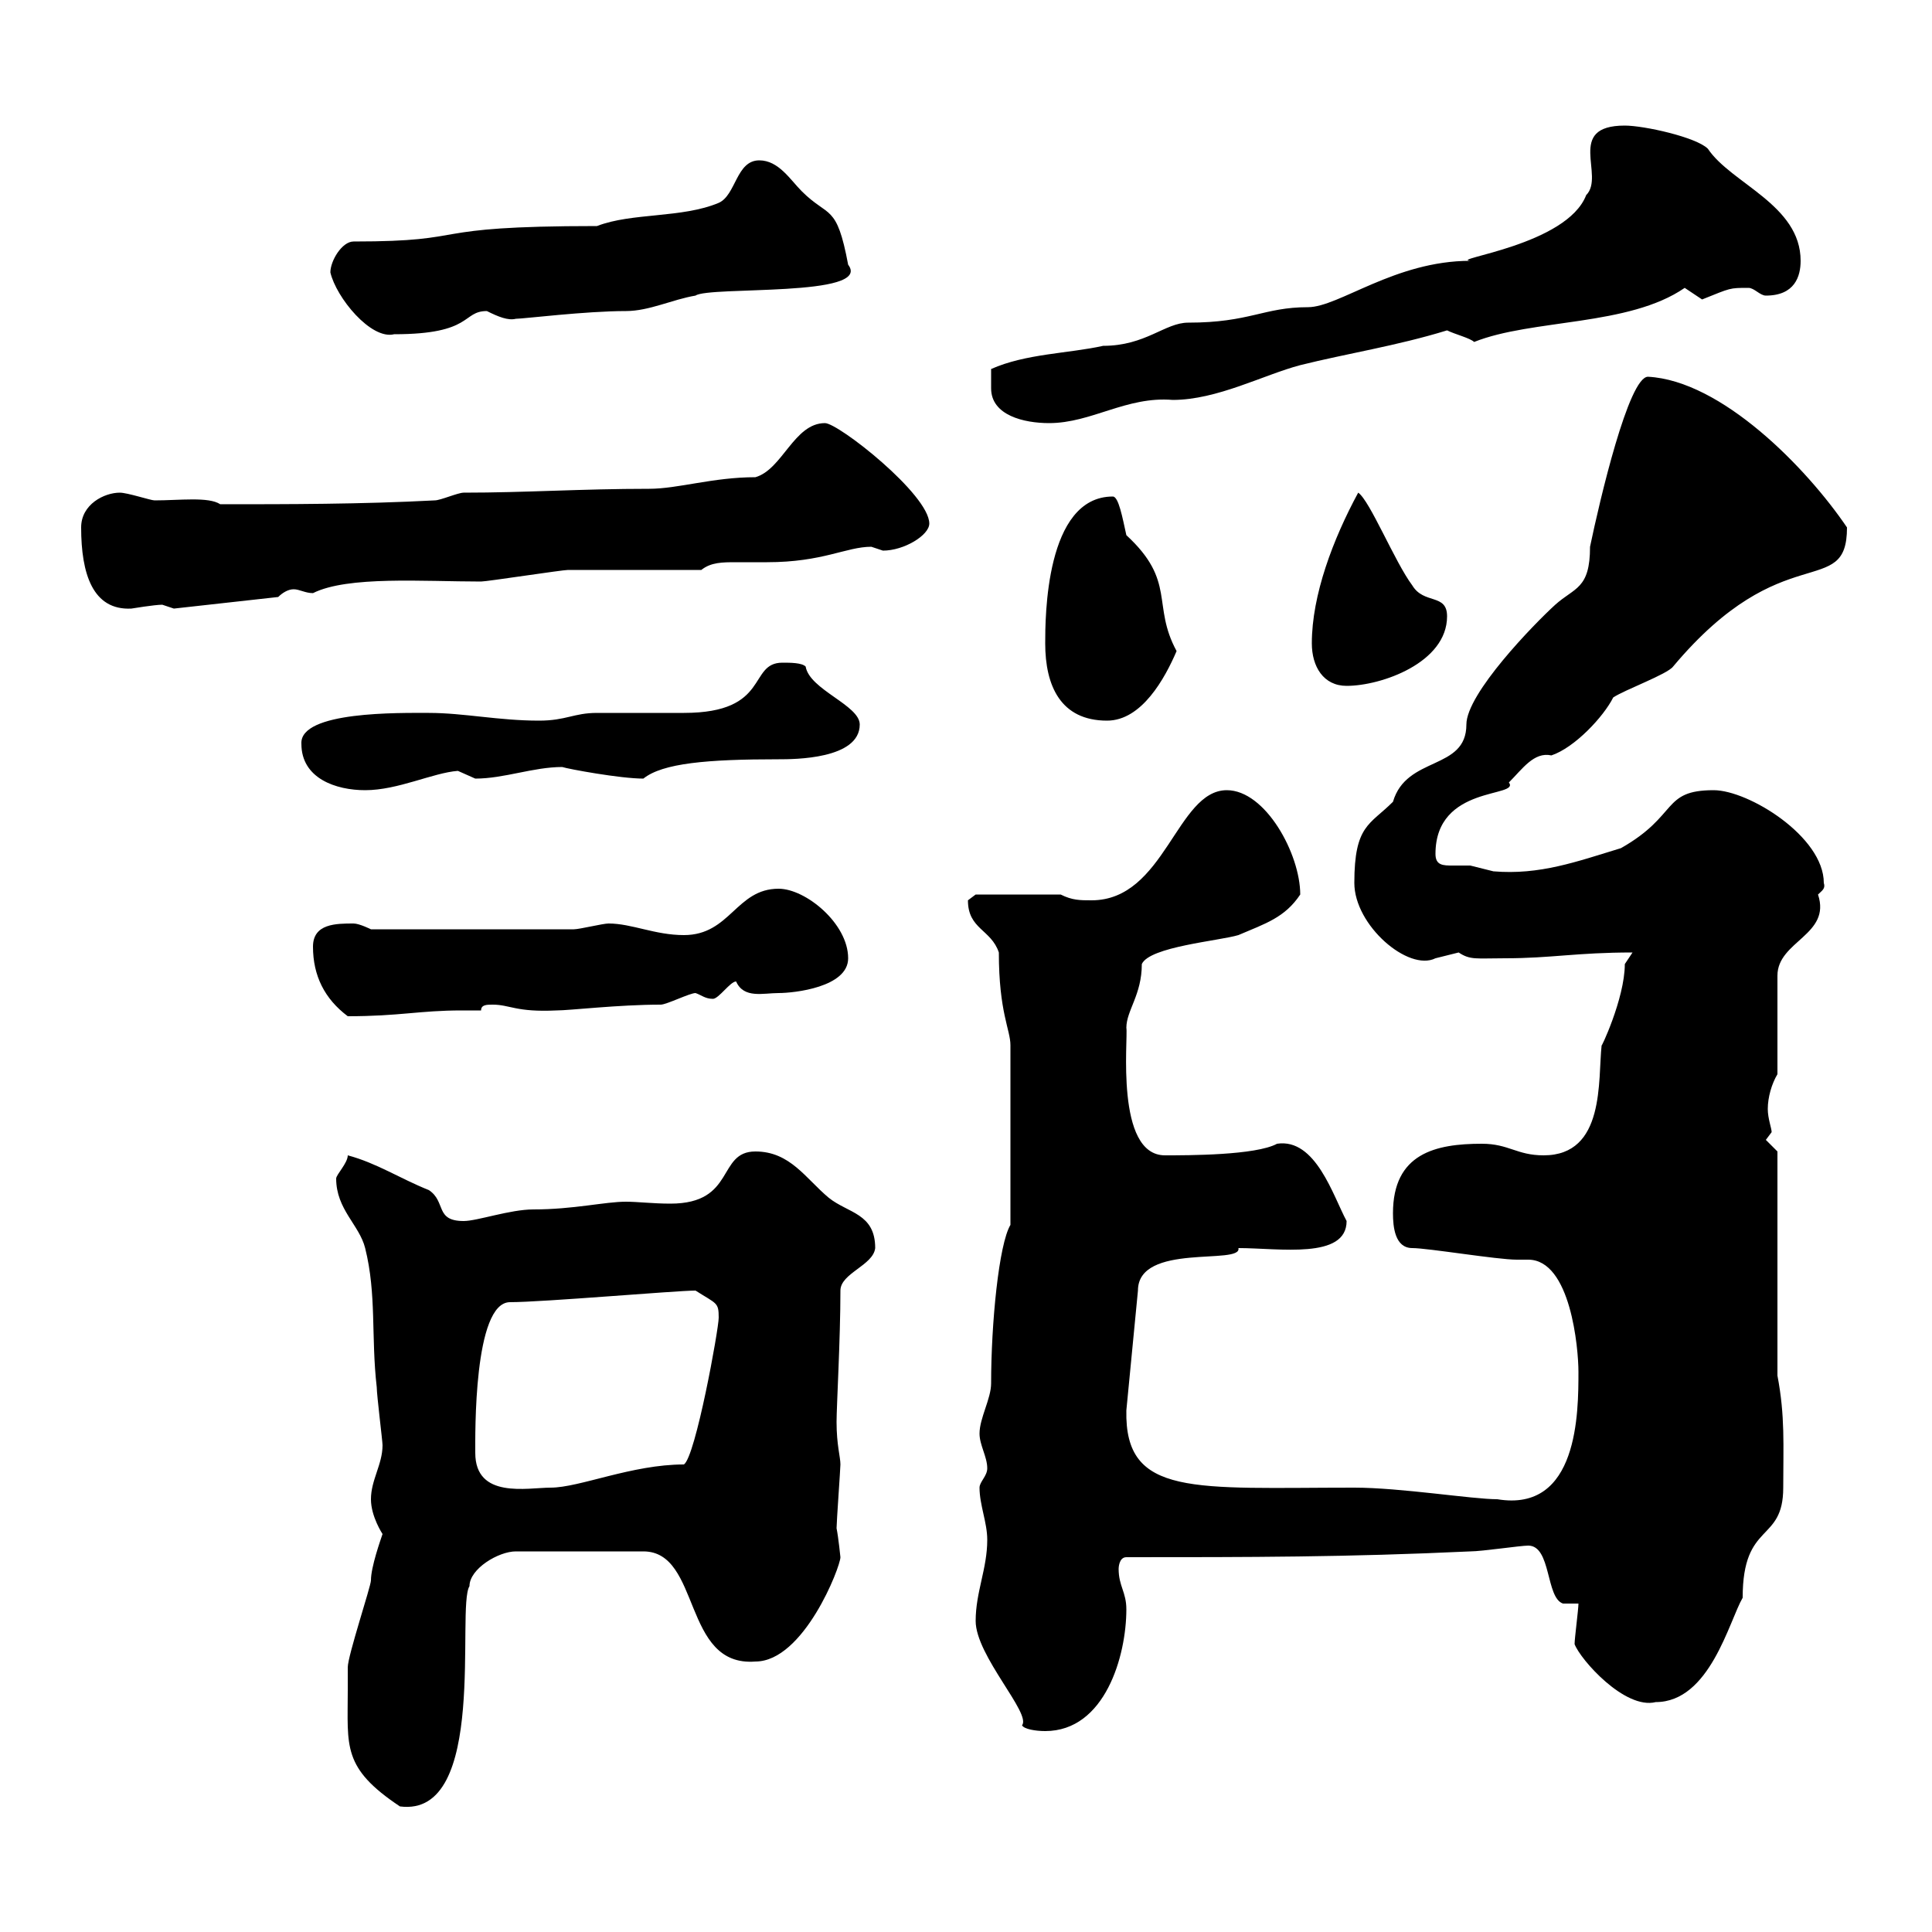 <svg xmlns="http://www.w3.org/2000/svg" xmlns:xlink="http://www.w3.org/1999/xlink" width="300" height="300"><path d="M54 262.50C54 271.20 53.10 274.50 62.10 280.50C75.90 282.30 70.80 249.60 72.90 246.30C72.90 243.60 77.40 240.90 80.10 240.90L99.90 240.90C108.90 240.90 105.90 258.90 117.30 258C124.80 258 130.50 243.30 130.50 241.80C130.50 241.80 130.20 238.80 129.90 237.30C129.90 236.40 130.50 228 130.50 227.40C130.50 226.20 129.90 224.40 129.90 220.80C129.90 218.40 130.50 207.90 130.50 200.40C130.50 197.70 135.60 196.50 135.90 193.80C135.90 188.40 131.70 188.40 128.70 186C125.10 183 122.70 178.80 117.30 178.80C111.30 178.80 114.30 186.90 104.10 186.90C101.40 186.90 99 186.60 97.20 186.60C93.90 186.60 89.10 187.80 82.80 187.80C79.20 187.80 74.10 189.60 72 189.60C67.50 189.60 69.30 186.60 66.60 184.80C62.10 183 58.50 180.60 54 179.40C54 180.60 52.20 182.40 52.20 183C52.20 187.80 55.80 190.20 56.70 193.80C58.50 201 57.60 207.60 58.50 215.40C58.50 216.60 59.40 223.80 59.40 224.40C59.40 227.40 57.60 229.80 57.60 232.80C57.60 235.50 59.40 238.20 59.40 238.20C59.10 239.10 57.60 243.30 57.60 245.40C57.60 246.30 54 257.10 54 258.90C54 258.90 54 261.60 54 262.50ZM151.50 251.70C151.50 257.10 160.20 266.10 158.70 267.90C159 268.50 160.80 268.80 162.30 268.80C171.60 268.80 174.90 257.10 174.90 249.90C174.90 247.20 173.70 246.30 173.70 243.60C173.70 243.60 173.70 241.80 174.90 241.80C194.10 241.80 209.10 241.80 228.30 240.90C230.10 240.90 236.10 240 237.30 240C240.90 240 240 248.10 242.70 249C242.70 249 245.10 249 245.10 249C245.10 249.90 244.50 254.40 244.50 255.30C245.40 257.70 252.30 265.50 257.10 264.30C265.50 264.30 268.50 251.70 270.60 248.10C270.60 236.10 276.90 239.70 276.90 231C276.90 224.40 277.20 219.90 276 213.60L276 178.80L274.20 177L275.10 175.80C275.10 175.20 274.50 173.70 274.50 172.20C274.50 170.40 275.10 168.30 276 166.80L276 151.50C276 146.10 284.40 145.20 282.30 138.90C282.90 138.30 283.50 138 283.20 137.10C283.20 129.90 271.50 122.70 266.10 122.70C258 122.70 260.70 126.60 251.70 131.70C244.80 133.80 239.10 135.90 231.90 135.30C231.90 135.30 228.30 134.40 228.30 134.40C227.40 134.40 226.80 134.40 225.60 134.40C224.10 134.40 222.90 134.40 222.90 132.60C222.90 121.80 236.10 123.90 234.30 121.50C236.40 119.40 238.20 116.70 240.90 117.30C244.50 116.10 249 111.30 250.50 108.30C252.30 107.10 258.90 104.70 259.80 103.50C276.90 83.10 286.80 93.30 286.80 81.90C280.50 72.60 267.30 59.10 255.90 58.50C252.90 58.50 248.40 77.70 246.90 84.90C246.90 91.50 244.50 91.20 241.50 93.90C238.20 96.90 227.70 107.70 227.70 112.50C227.70 119.70 218.40 117.30 216.30 124.50C212.70 128.10 210.30 128.10 210.30 137.10C210.30 143.70 218.70 150.90 222.90 148.80C222.90 148.80 226.50 147.90 226.50 147.90C228.30 149.10 229.20 148.80 233.70 148.80C240.90 148.80 244.80 147.90 253.50 147.90C253.50 147.90 252.30 149.70 252.30 149.70C252.30 155.10 248.40 163.20 248.70 162.30C248.10 167.70 249.30 179.40 239.70 179.40C235.50 179.40 234.30 177.60 230.10 177.60C222.90 177.60 216.30 179.10 216.30 188.40C216.30 190.50 216.60 193.80 219.30 193.80C221.70 193.80 232.50 195.60 235.50 195.60C236.10 195.60 236.70 195.60 237.30 195.60C243.90 195.60 245.10 209.40 245.10 213C245.10 219.30 245.10 234.90 232.50 232.80C228.60 232.80 217.50 231 210.30 231C185.40 231 174.60 232.50 174.90 219L176.70 200.40C176.70 192.90 192.90 196.50 192.30 193.80C198.60 193.80 209.10 195.60 209.10 189.60C207 185.70 204.30 176.70 198.30 177.60C195 179.40 184.50 179.40 180.90 179.40C173.10 179.40 175.20 161.10 174.90 159.60C174.90 156.90 177.30 154.50 177.30 149.70C178.50 147 189.30 146.10 192.30 145.20C196.50 143.40 199.50 142.50 201.90 138.90C201.90 132.60 196.50 122.70 190.50 122.70C182.70 122.70 180.90 139.80 169.50 139.80C167.70 139.80 166.50 139.80 164.70 138.90L151.50 138.90C151.50 138.90 150.30 139.80 150.30 139.80C150.30 144.30 153.90 144.30 155.10 147.90C155.10 157.20 156.90 159.90 156.90 162.30L156.90 190.20C155.10 193.20 153.90 205.50 153.90 214.80C153.90 217.20 152.10 220.20 152.10 222.60C152.10 224.40 153.30 226.20 153.30 228C153.30 229.20 152.10 230.10 152.10 231C152.10 233.70 153.30 236.40 153.30 239.10C153.30 243.60 151.50 247.20 151.50 251.70ZM73.80 225.60C73.80 222.90 73.50 202.20 79.20 202.20C84.30 202.20 105 200.40 108 200.40C111.30 202.50 111.60 202.20 111.60 204.60C111.60 206.40 108 226.20 106.20 227.40C98.10 227.40 90 231 85.50 231C81.90 231 73.80 232.80 73.80 225.60ZM48.60 147C48.60 151.50 50.40 155.10 54 157.80C62.10 157.80 65.10 156.90 71.70 156.90C72.60 156.90 73.80 156.90 74.70 156.90C74.70 156 75.60 156 76.50 156C79.20 156 80.10 157.20 86.40 156.90C88.50 156.90 96 156 102.60 156C103.50 156 107.10 154.20 108 154.20C108.90 154.50 109.50 155.10 110.70 155.10C111.60 155.10 113.40 152.40 114.30 152.40C115.50 155.10 118.50 154.20 120.90 154.20C123.30 154.20 131.70 153.30 131.70 148.80C131.70 143.40 125.10 138 120.90 138C114.30 138 113.40 145.20 106.20 145.20C101.70 145.20 98.10 143.40 94.50 143.40C93.60 143.40 90 144.30 89.10 144.30L57.60 144.30C57.60 144.30 55.80 143.40 54.90 143.40C52.20 143.40 48.60 143.40 48.60 147ZM46.80 115.50C46.80 120.90 52.20 122.70 56.70 122.70C61.80 122.70 67.20 120 71.10 119.70C71.10 119.70 73.80 120.90 73.80 120.90C78.30 120.90 82.80 119.10 87.30 119.10C88.20 119.40 96.30 120.90 99.90 120.90C102.90 118.50 109.80 117.90 120.90 117.90C123.30 117.90 133.50 117.90 133.50 112.50C133.50 109.50 125.70 107.10 125.10 103.50C124.50 102.90 122.70 102.90 121.50 102.90C116.10 102.90 119.70 110.70 106.20 110.70C104.40 110.70 94.50 110.70 92.70 110.70C89.10 110.70 87.90 111.90 83.70 111.90C77.40 111.90 72 110.70 66.60 110.70C62.10 110.70 46.50 110.40 46.80 115.50ZM162.30 99.90C162.30 106.50 164.70 111.90 171.90 111.90C177.30 111.90 180.90 105.30 182.70 101.10C178.80 93.90 182.70 90.30 174.90 83.10C174.30 80.40 173.70 77.10 172.80 77.10C162.30 77.10 162.30 96 162.30 99.90ZM203.70 99.90C203.70 103.50 205.50 106.50 209.10 106.50C214.50 106.50 224.70 102.90 224.70 95.70C224.70 92.10 221.10 93.90 219.30 90.90C216.60 87.30 212.70 77.70 210.90 76.50C207 83.70 203.70 92.40 203.70 99.90ZM12.60 81.90C12.60 89.10 14.40 94.80 20.40 94.50C20.40 94.50 24 93.90 25.20 93.90C25.20 93.90 27 94.50 27 94.50L43.20 92.70C43.80 92.10 44.70 91.50 45.60 91.50C46.50 91.50 47.40 92.10 48.60 92.10C54 89.40 65.70 90.30 74.70 90.30C75.60 90.30 87.30 88.50 88.20 88.50C90.90 88.50 106.20 88.50 108.90 88.50C110.40 87.30 112.20 87.30 114.30 87.30C116.10 87.30 117.60 87.30 119.10 87.30C127.80 87.30 131.40 84.90 135.30 84.90C135.30 84.90 137.10 85.50 137.10 85.50C140.40 85.50 144.30 83.10 144.30 81.30C144.30 76.80 130.20 65.70 128.10 65.70C123.30 65.70 121.50 72.90 117.30 74.10C110.70 74.10 105.30 75.90 100.80 75.90C90.30 75.90 81.60 76.50 72 76.50C71.10 76.50 68.40 77.70 67.50 77.70C56.10 78.30 44.70 78.30 34.20 78.30C32.40 77.10 27.90 77.70 24 77.70C23.40 77.70 19.80 76.50 18.60 76.50C16.20 76.50 12.60 78.30 12.60 81.90ZM153.90 60.30C153.90 64.50 159 65.70 162.90 65.70C169.50 65.70 174.90 61.50 182.10 62.10C189 62.10 196.20 58.20 201.90 56.70C209.10 54.90 216.90 53.70 224.70 51.30C225.90 51.90 228.30 52.50 228.90 53.10C237.90 49.50 252.90 50.70 261.60 44.70C261.60 44.70 264.30 46.50 264.30 46.50C268.80 44.70 268.50 44.70 271.50 44.70C272.40 44.70 273.30 45.90 274.20 45.90C278.70 45.90 279.60 42.90 279.60 40.50C279.60 31.80 268.80 28.50 265.20 23.10C263.40 21.30 255.30 19.50 252.30 19.50C243 19.50 249.30 27.30 246.30 30.30C243.30 38.10 225 40.20 228.30 40.50C216.60 40.50 207.90 47.70 203.10 47.70C196.20 47.70 194.10 50.10 184.50 50.10C180.90 50.10 177.90 53.70 171.30 53.70C165.90 54.90 159.30 54.90 153.90 57.30C153.90 57.30 153.90 60.30 153.90 60.30ZM51.30 42.30C52.20 46.20 57.60 52.80 61.20 51.90C73.50 51.90 71.70 48.30 75.60 48.30C77.40 49.20 78.90 49.80 80.10 49.50C81.30 49.50 90.90 48.30 97.20 48.30C100.80 48.30 104.40 46.50 108 45.90C110.10 44.40 135.60 46.20 131.70 41.10C129.90 31.50 128.70 33.90 124.50 29.70C122.70 27.90 120.90 24.90 117.90 24.90C114.30 24.90 114.30 30.30 111.60 31.50C105.90 33.90 98.10 33 92.70 35.10C64.80 35.10 74.10 37.50 54.90 37.50C53.10 37.50 51.30 40.50 51.30 42.30Z"/></svg>